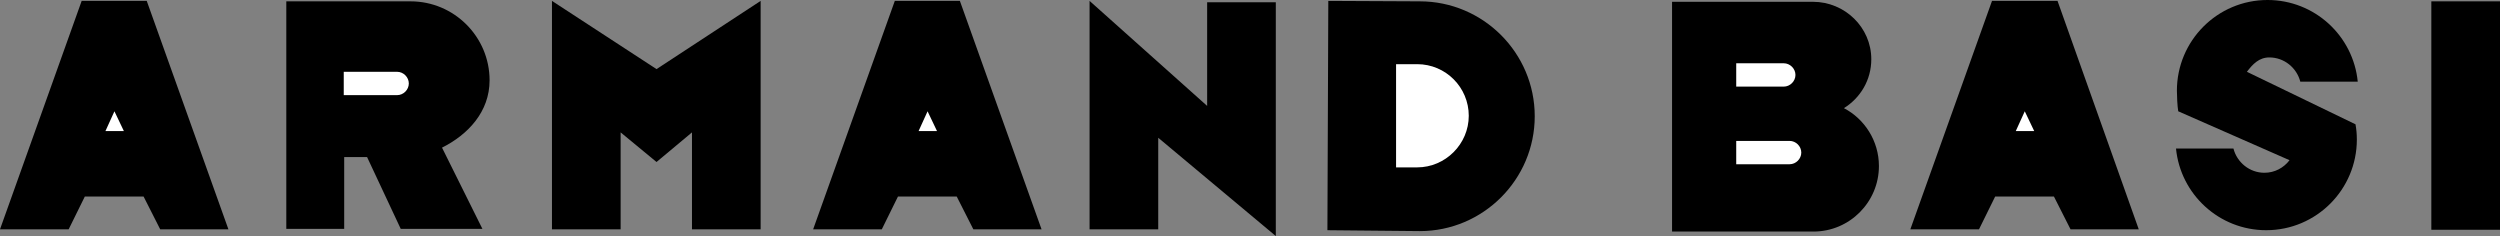 <?xml version="1.0" encoding="utf-8"?>
<!-- Generator: Adobe Illustrator 24.1.1, SVG Export Plug-In . SVG Version: 6.00 Build 0)  -->
<svg version="1.1" id="Capa_1" xmlns="http://www.w3.org/2000/svg" xmlns:xlink="http://www.w3.org/1999/xlink" x="0px" y="0px"
	 viewBox="0 0 557.1 52.6" style="enable-background:new 0 0 557.1 52.6;" xml:space="preserve">
<rect x="0" y="0" width="557.1" height="52.6" fill="#808080" stroke="none"/>
<style type="text/css">
	.st0{fill:#FFFFFF;}
</style>
<g>
	<path d="M98.5,32.9c5.8-2.9,10.6-8,10.6-15c0-9.7-7.9-17.6-17.6-17.6H63.8v50.7h12.9v-16h5.1l7.5,16h18.2L98.5,32.9L98.5,32.9z"/>
	<polygon points="25.5,43.8 32,43.8 35.7,51.1 50.9,51.1 32.7,0.2 25.5,0.2 18.2,0.2 0,51.1 15.3,51.1 18.9,43.8 25.5,43.8 	"/>
	<polygon class="st0" points="25.5,29.2 27.6,29.2 25.5,24.8 23.5,29.2 25.5,29.2 	"/>
	<polygon points="206.7,43.8 213.2,43.8 216.9,51.1 232.1,51.1 213.9,0.2 206.7,0.2 199.4,0.2 181.2,51.1 196.5,51.1 200.1,43.8 
		206.7,43.8 	"/>
	<polygon class="st0" points="206.7,29.2 208.8,29.2 206.7,24.8 204.7,29.2 206.7,29.2 	"/>
	<polygon points="451.2,43.8 457.7,43.8 461.4,51.1 476.6,51.1 458.5,0.2 451.2,0.2 443.9,0.2 425.7,51.1 441,51.1 444.6,43.8 
		451.2,43.8 	"/>
	<polygon class="st0" points="451.2,29.2 453.3,29.2 451.2,24.8 449.2,29.2 451.2,29.2 	"/>
	<polygon points="557.1,29.6 557.1,0.3 541.8,0.3 541.8,51.2 557.1,51.2 557.1,29.6 	"/>
	<polygon points="146.3,15.4 169.5,0.2 169.5,51.1 154.2,51.1 154.2,29.5 146.3,36.1 138.3,29.5 138.3,51.1 123,51.1 123,0.2 
		146.3,15.4 	"/>
	<polygon points="284.3,29.8 284.3,52.6 258.1,30.7 258.1,51.1 242.8,51.1 242.8,0.2 269,23.6 269,0.5 284.3,0.5 284.3,29.8 	"/>
	<g>
		<g>
			<path d="M372.6,16.2V0.4l31.4,0c7.1,0,13,5.7,13,12.8c0,4.6-2.4,8.6-6.1,10.9c4.6,2.4,7.8,7.3,7.8,12.9c0,8-6.5,14.6-14.6,14.6
				h-31.5L372.6,16.2L372.6,16.2z"/>
		</g>
		<path class="st0" d="M386.9,19.3h10.6c1.4,0,2.6-1.2,2.6-2.6l0,0c0-1.4-1.2-2.6-2.6-2.6h-10.6V19.3L386.9,19.3z"/>
		<path class="st0" d="M386.9,36.6h11.9c1.4,0,2.6-1.2,2.6-2.6l0,0c0-1.4-1.2-2.6-2.6-2.6h-11.9V36.6L386.9,36.6z"/>
	</g>
	<g>
		<path class="st0" d="M76.6,16h11.9c1.4,0,2.6,1.2,2.6,2.6l0,0c0,1.4-1.2,2.6-2.6,2.6H76.6V16L76.6,16z"/>
	</g>
	<path d="M295.8,51.3L296,0.2l20.4,0.1c14.1,0,25.6,11.5,25.6,25.6c0,14.1-11.5,25.6-25.6,25.6L295.8,51.3L295.8,51.3z"/>
	<g>
		<path class="st0" d="M311.1,37.3v-23h4.7c6.4,0,11.5,5.2,11.5,11.5s-5.2,11.5-11.5,11.5L311.1,37.3L311.1,37.3z"/>
	</g>
	<g>
		<path d="M485.4,24.8c-0.2-1.1-0.3-3.5-0.3-4.6c0-11.1,9-20.2,20.2-20.2c10.5,0,19.1,8,20.1,18.2l-12.8,0c-0.8-3.1-3.6-5.4-6.9-5.4
			c-2.3,0-3.7,1.5-5,3.2l24.2,11.7c0.2,1.1,0.3,2.2,0.3,3.4c0,11.1-9,20.2-20.2,20.2c-10.5,0-19.1-8-20.1-18.2h12.8
			c0.8,3.1,3.6,5.4,6.9,5.4c2.3,0,4.3-1.1,5.6-2.8L485.4,24.8L485.4,24.8z"/>
	</g>
</g>
</svg>
